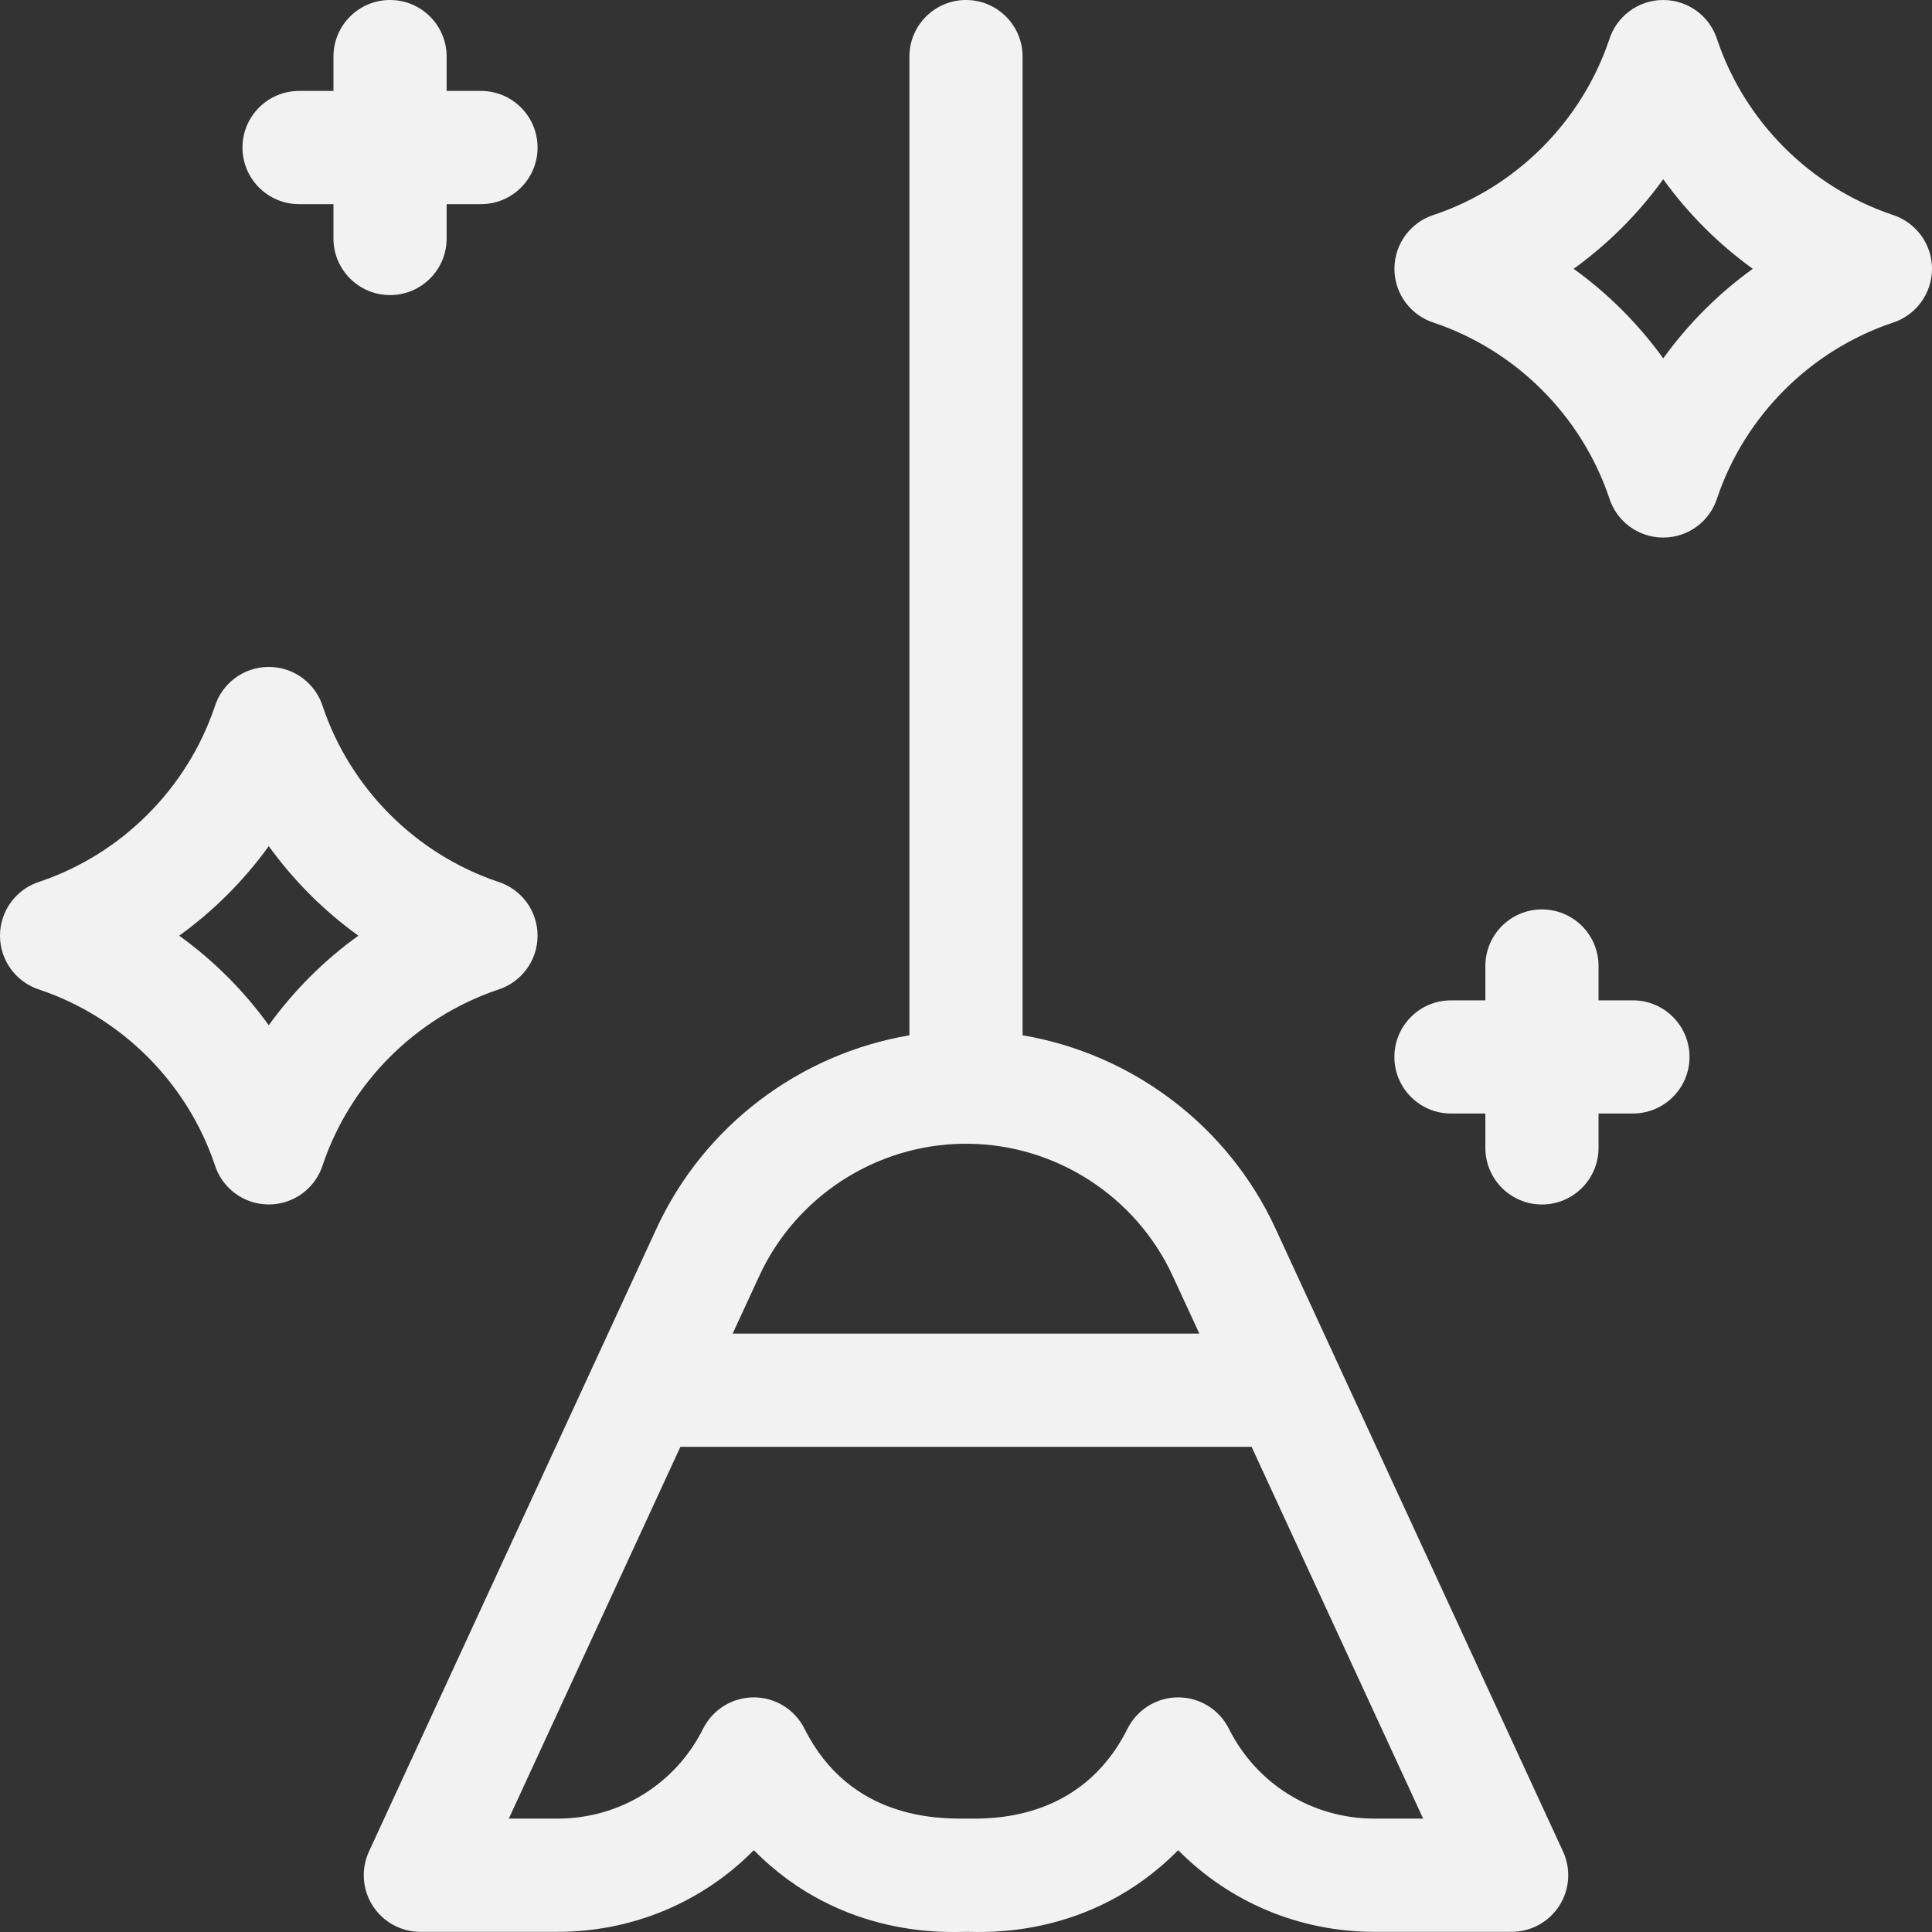 <?xml version="1.0" encoding="UTF-8"?> <svg xmlns="http://www.w3.org/2000/svg" width="45" height="45" viewBox="0 0 45 45" fill="none"><rect x="0" y="0" width="45" height="45" fill="#333333" stroke="none"/> <g clip-path="url(#clip0_13_62)"> <path d="M29.708 28.613C28.602 26.217 26.372 24.547 23.818 24.114V1.318C23.818 0.59 23.228 0 22.5 0C21.772 0 21.182 0.59 21.182 1.318V24.114C18.629 24.547 16.398 26.217 15.292 28.613C12.807 33.996 8.594 43.125 8.594 43.125C8.406 43.533 8.438 44.009 8.681 44.388C8.923 44.767 9.341 44.996 9.791 44.996H12.988C14.744 44.996 16.372 44.297 17.558 43.094C19.614 45.181 22.128 44.996 22.513 44.996C22.885 44.996 25.39 45.177 27.442 43.094C28.628 44.297 30.256 44.996 32.012 44.996H35.209C35.658 44.996 36.077 44.767 36.319 44.388C36.562 44.009 36.594 43.533 36.406 43.125C36.406 43.125 32.193 33.996 29.708 28.613ZM17.686 29.718C18.541 27.866 20.401 26.663 22.439 26.64C22.46 26.64 22.48 26.643 22.5 26.643C22.521 26.643 22.541 26.64 22.561 26.64C24.598 26.663 26.459 27.866 27.314 29.718C27.511 30.145 27.719 30.595 27.935 31.062H17.065C17.281 30.595 17.489 30.145 17.686 29.718ZM32.012 42.359C30.567 42.359 29.268 41.556 28.622 40.263C28.398 39.817 27.942 39.535 27.442 39.535C26.943 39.535 26.487 39.817 26.263 40.263C25.163 42.462 23.004 42.359 22.488 42.359C21.87 42.359 19.799 42.388 18.737 40.263C18.513 39.817 18.057 39.535 17.558 39.535C17.058 39.535 16.602 39.817 16.378 40.263C15.732 41.556 14.433 42.359 12.988 42.359H11.851C12.796 40.311 14.374 36.893 15.848 33.699H29.152C30.626 36.894 32.204 40.311 33.148 42.359H32.012Z" fill="#F2F2F2"></path> <path d="M44.072 5.001C42.166 4.356 40.648 2.84 40.001 0.935C39.837 0.394 39.334 0 38.739 0C38.147 0 37.646 0.391 37.48 0.929C36.835 2.834 35.319 4.352 33.414 4.999C32.873 5.163 32.479 5.666 32.479 6.261C32.479 6.853 32.87 7.354 33.407 7.52C35.313 8.165 36.831 9.682 37.478 11.587C37.642 12.128 38.145 12.521 38.739 12.521C39.332 12.521 39.833 12.131 39.999 11.593C40.644 9.687 42.161 8.169 44.066 7.523C44.606 7.358 45 6.855 45 6.261C45 5.669 44.609 5.168 44.072 5.001ZM38.74 8.347C38.161 7.545 37.456 6.839 36.653 6.261C37.456 5.682 38.161 4.977 38.74 4.175C39.318 4.977 40.023 5.682 40.826 6.261C40.023 6.839 39.318 7.545 38.74 8.347Z" fill="#F2F2F2"></path> <path d="M6.967 4.755H7.767V5.555C7.767 6.283 8.357 6.873 9.085 6.873C9.813 6.873 10.403 6.283 10.403 5.555V4.755H11.203C11.931 4.755 12.521 4.165 12.521 3.437C12.521 2.708 11.931 2.118 11.203 2.118H10.403V1.318C10.403 0.59 9.813 0 9.085 0C8.357 0 7.767 0.59 7.767 1.318V2.118H6.967C6.239 2.118 5.648 2.708 5.648 3.437C5.648 4.165 6.239 4.755 6.967 4.755Z" fill="#F2F2F2"></path> <path d="M38.033 23.3H37.233V22.5C37.233 21.772 36.643 21.182 35.915 21.182C35.187 21.182 34.597 21.772 34.597 22.5V23.3H33.797C33.069 23.3 32.478 23.89 32.478 24.618C32.478 25.346 33.069 25.936 33.797 25.936H34.597V26.736C34.597 27.464 35.187 28.055 35.915 28.055C36.643 28.055 37.233 27.464 37.233 26.736V25.936H38.033C38.761 25.936 39.352 25.346 39.352 24.618C39.352 23.89 38.761 23.3 38.033 23.3Z" fill="#F2F2F2"></path> <path d="M11.586 23.056C12.127 22.891 12.521 22.389 12.521 21.794C12.521 21.202 12.13 20.701 11.592 20.535C9.687 19.89 8.169 18.373 7.522 16.468C7.358 15.927 6.855 15.534 6.26 15.534C5.668 15.534 5.167 15.924 5.001 16.462C4.356 18.367 2.839 19.886 0.934 20.532C0.394 20.697 0 21.199 0 21.794C0 22.386 0.391 22.887 0.928 23.054C2.834 23.698 4.352 25.215 4.999 27.12C5.163 27.661 5.666 28.054 6.26 28.054C6.853 28.054 7.354 27.664 7.52 27.126C8.165 25.221 9.681 23.703 11.586 23.056ZM6.26 23.88C5.682 23.078 4.976 22.372 4.174 21.794C4.976 21.215 5.682 20.51 6.26 19.708C6.839 20.51 7.544 21.215 8.347 21.794C7.544 22.372 6.839 23.078 6.26 23.88Z" fill="#F2F2F2"></path> </g> <defs> <clipPath id="clip0_13_62"> <rect width="45" height="45" fill="white"></rect> </clipPath> </defs> </svg> 